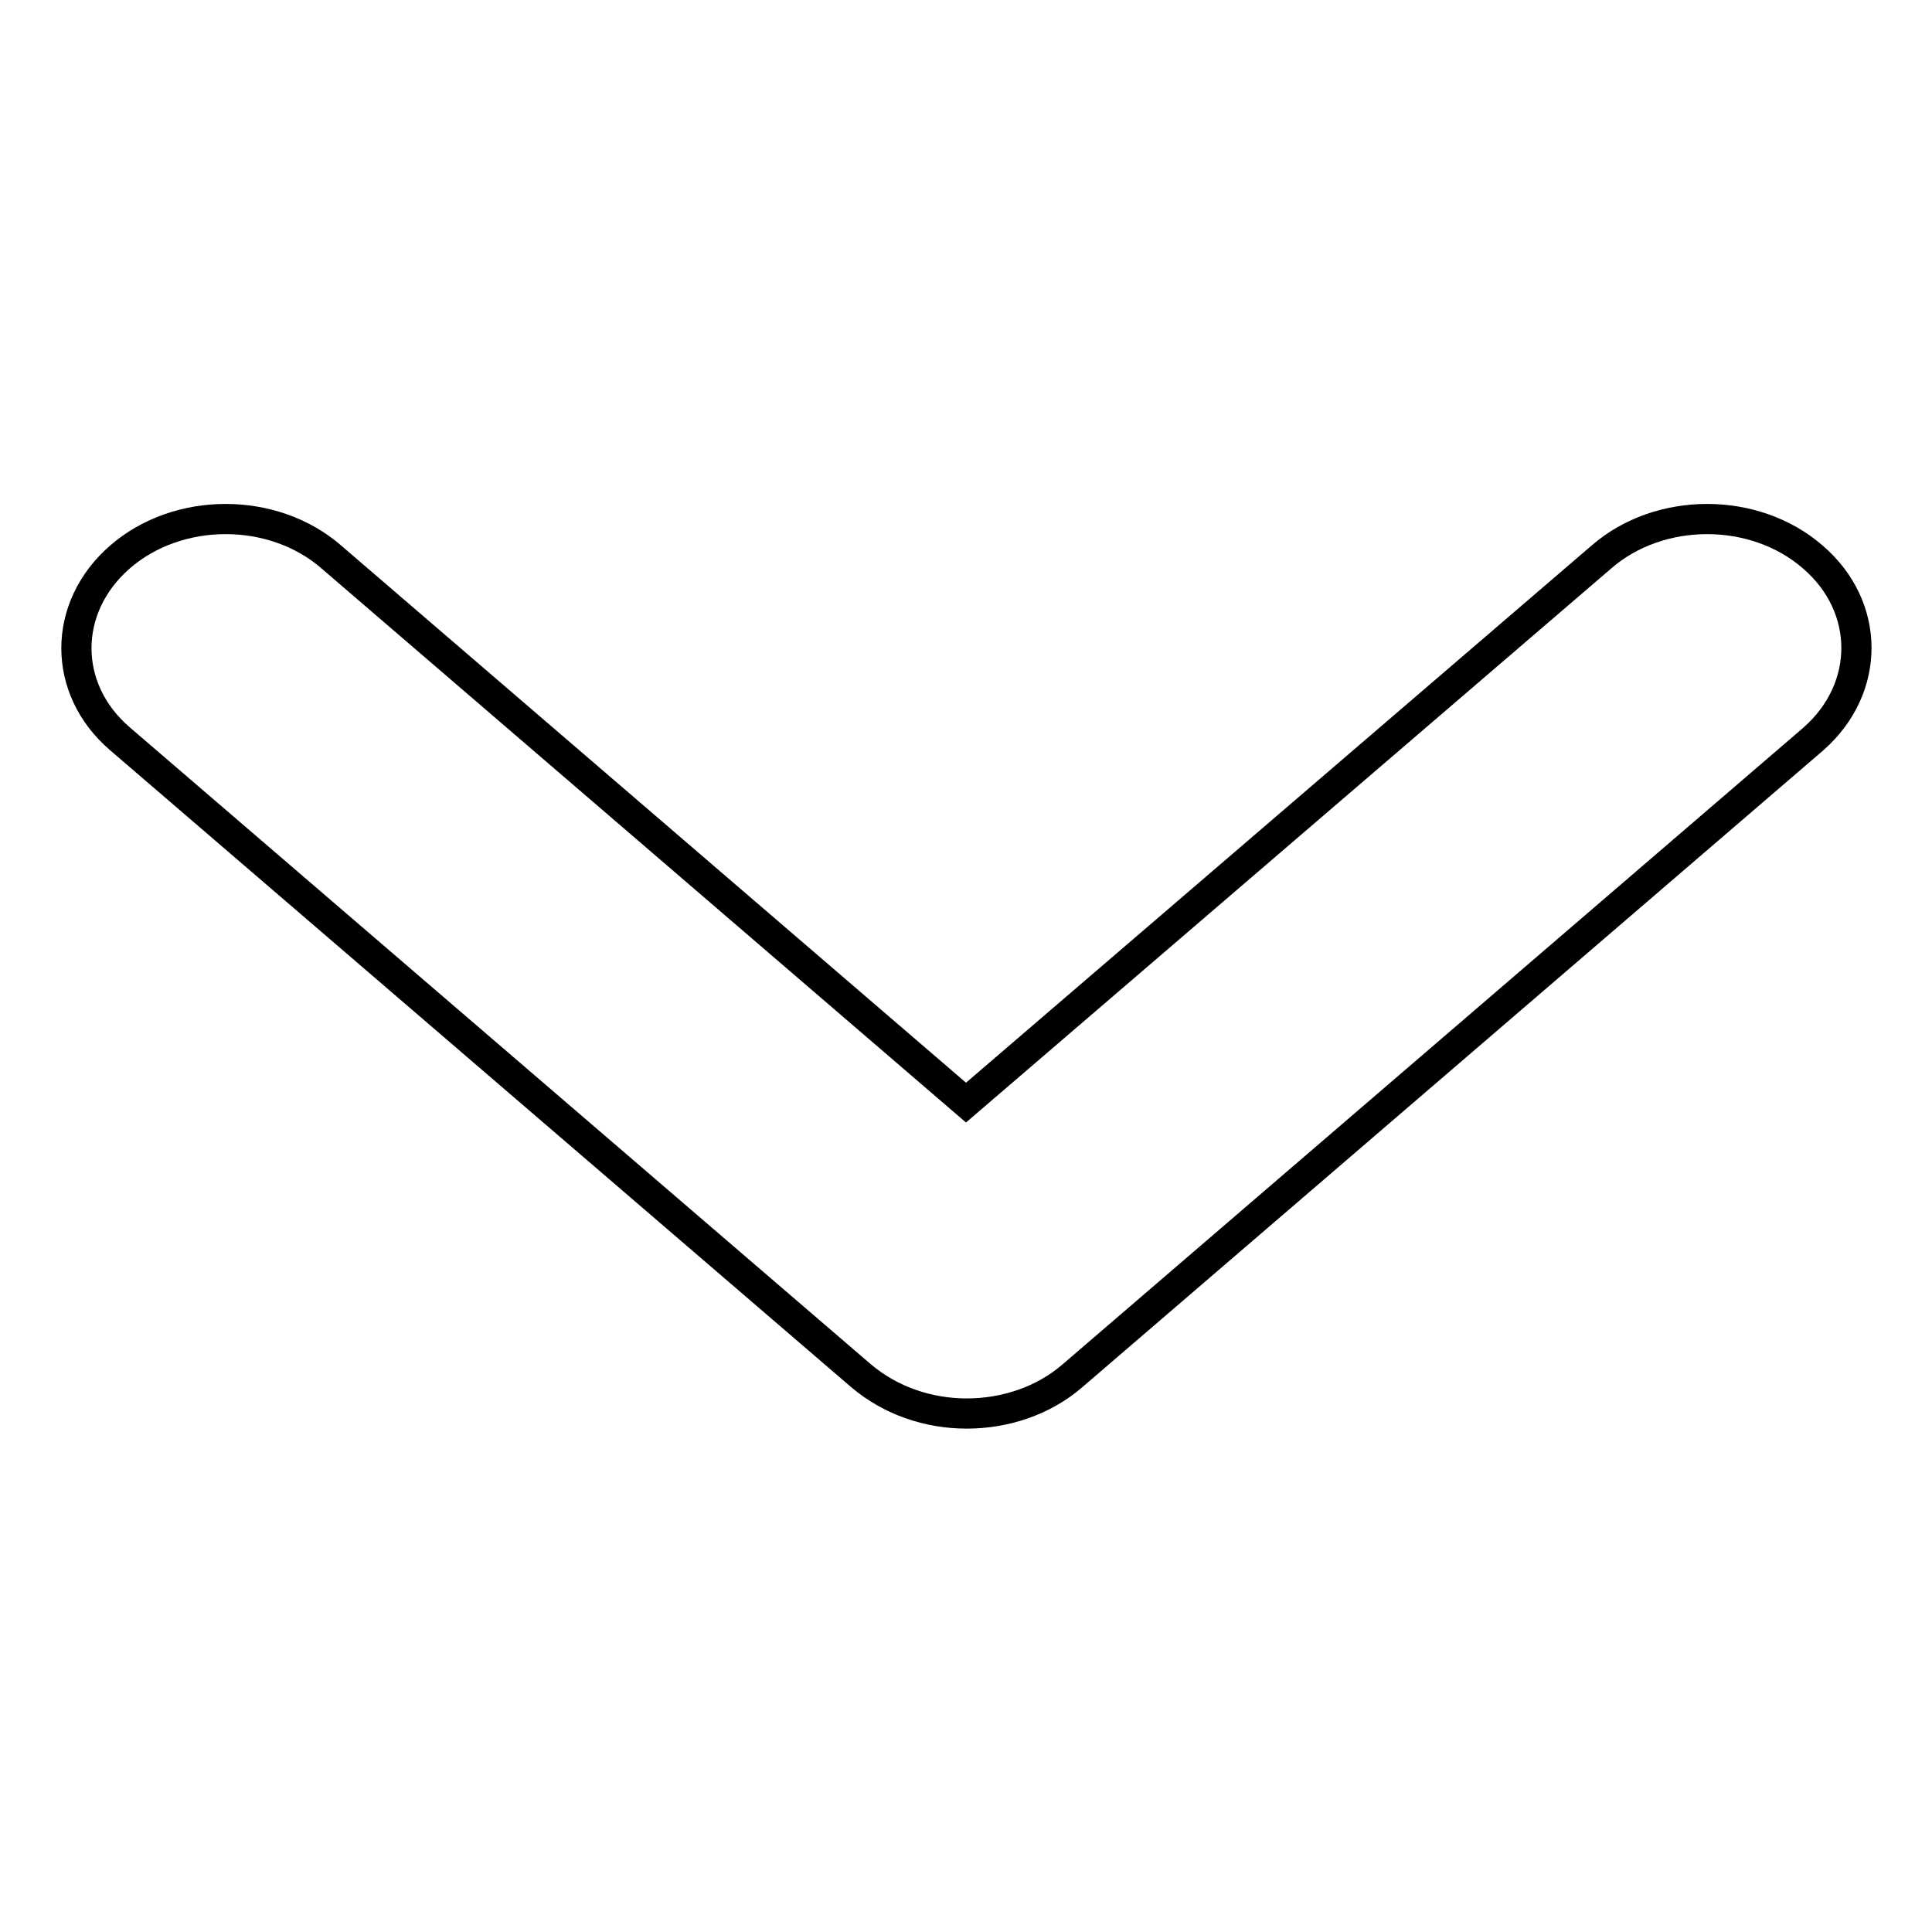 <?xml version="1.0" encoding="utf-8"?>
<!-- Svg Vector Icons : http://www.onlinewebfonts.com/icon -->
<!DOCTYPE svg PUBLIC "-//W3C//DTD SVG 1.1//EN" "http://www.w3.org/Graphics/SVG/1.1/DTD/svg11.dtd">
<svg version="1.1" xmlns="http://www.w3.org/2000/svg" xmlns:xlink="http://www.w3.org/1999/xlink" x="0px" y="0px" viewBox="0 0 256 256" enable-background="new 0 0 256 256" xml:space="preserve">
<g> <path stroke-width="4" fill-opacity="0" stroke="#000000"  d="M240.2,73.8c-7.7-6.7-20.3-6.7-28,0L128,146.1L43.9,73.8c-7.7-6.7-20.3-6.7-28,0s-7.7,17.5,0,24.1 l98.2,84.4c3.9,3.3,8.9,5,14,5s10.2-1.7,14-5l98.2-84.4C247.9,91.2,247.9,80.4,240.2,73.8L240.2,73.8L240.2,73.8z"/></g>
</svg>